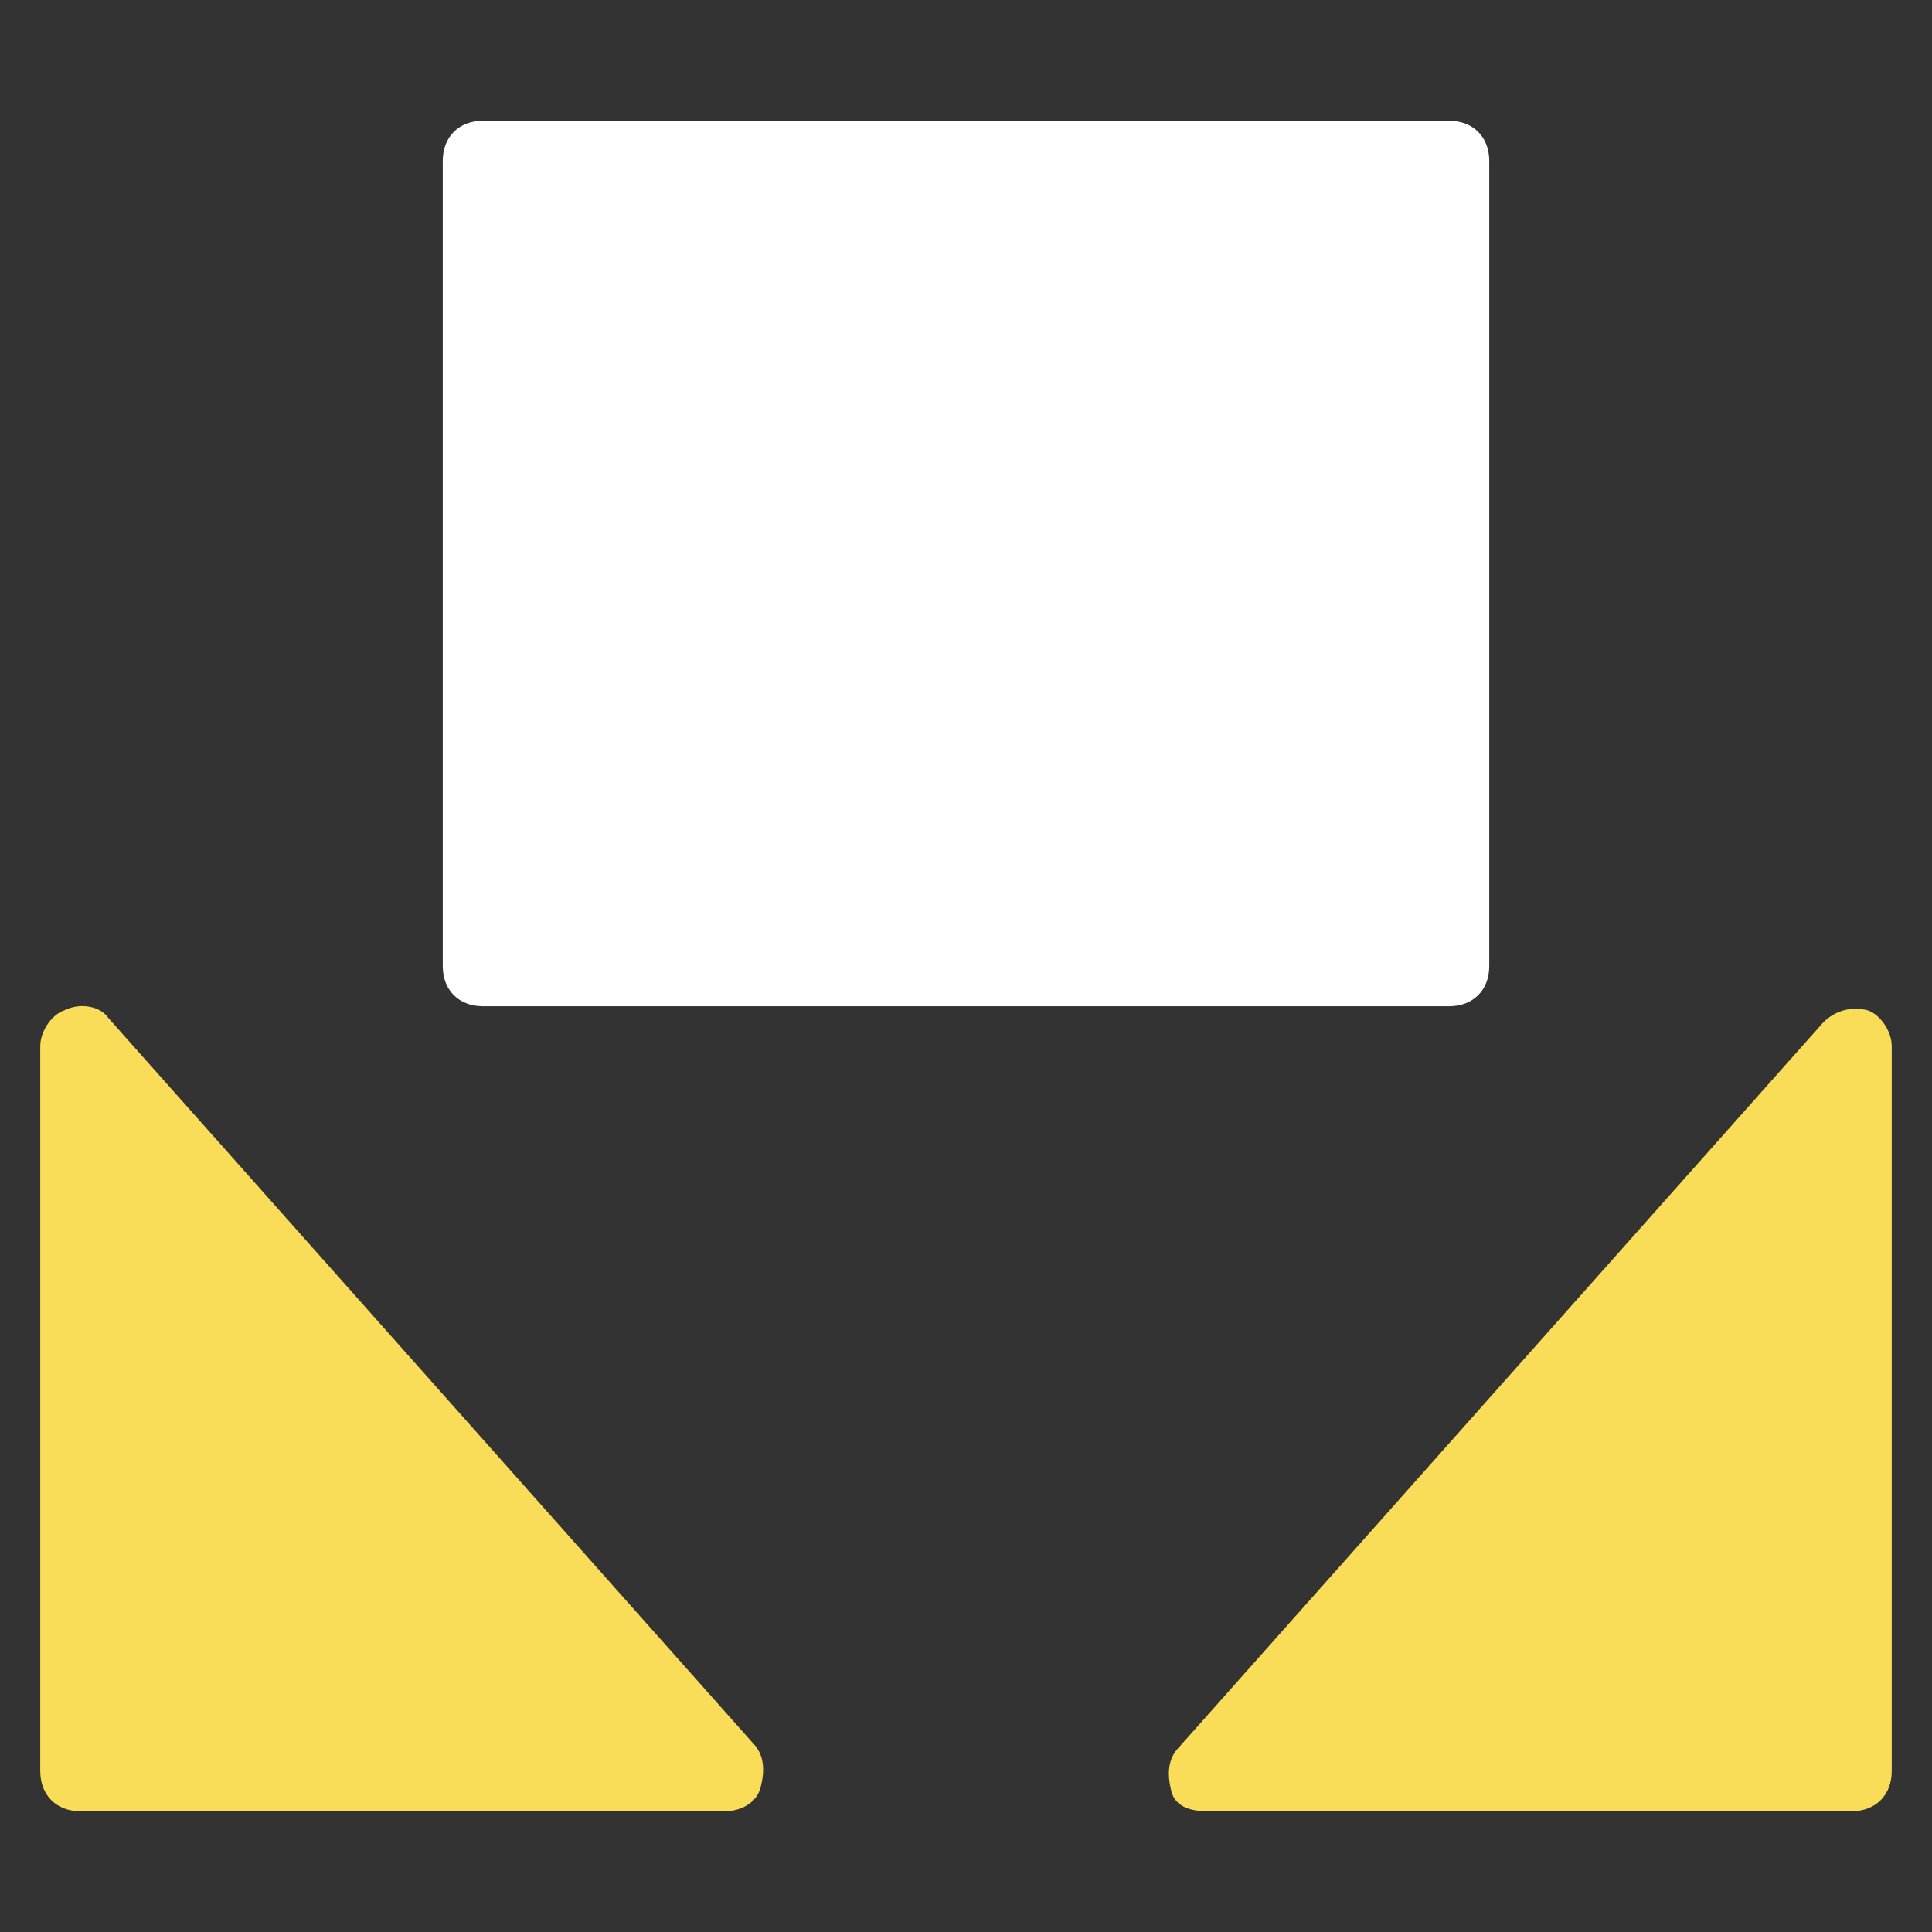 <svg xmlns="http://www.w3.org/2000/svg" width="48" height="48" viewBox="0 0 48 48"><rect x="0" y="0" width="48" height="48" fill="#333333" stroke="none"/><g class="nc-icon-wrapper" fill="#f9dc58"><path data-color="color-2" d="M2.7,25.3C2.5,25,2,24.9,1.6,25.1C1.3,25.2,1,25.6,1,26v18c0,0.6,0.4,1,1,1h16 c0.4,0,0.8-0.2,0.9-0.6s0.1-0.8-0.2-1.1L2.7,25.3z"></path> <path data-color="color-2" d="M46.4,25.1c-0.4-0.1-0.8,0-1.1,0.3l-16,18c-0.3,0.3-0.3,0.7-0.2,1.1S29.6,45,30,45h16 c0.6,0,1-0.4,1-1V26C47,25.6,46.7,25.2,46.4,25.1z"></path> <path fill="#ffffff" d="M12,25h24c0.6,0,1-0.4,1-1V4c0-0.6-0.4-1-1-1H12c-0.6,0-1,0.4-1,1v20C11,24.6,11.4,25,12,25z"></path></g></svg>